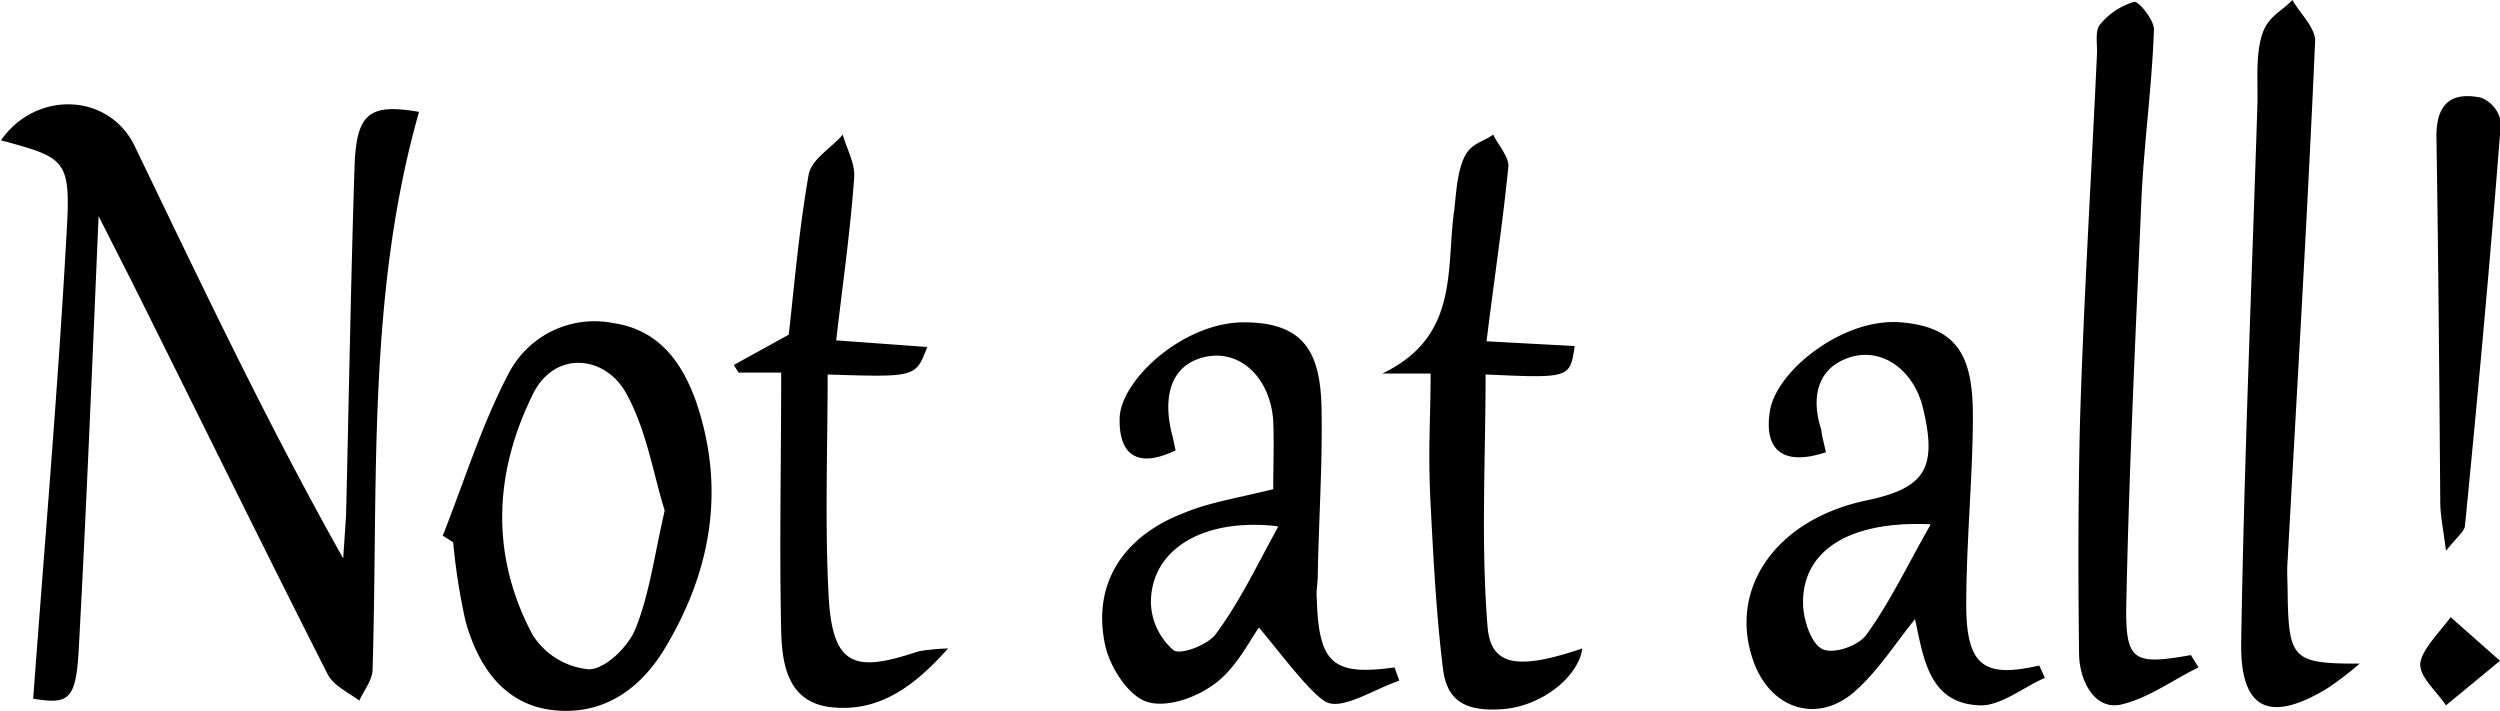 <svg xmlns="http://www.w3.org/2000/svg" viewBox="0 0 263.7 75">
  <path d="M10.4 22.8c-.7 16.3-1.3 31.1-2.1 45.8-.3 5.3-1.1 5.7-4.8 5.1C4.7 57.4 6.1 41.2 7 25c.5-8.2.1-8.3-6.9-10.2 3.7-5.3 11.4-5 14.1.6 7 14.5 13.9 29.1 22 43.5l.3-4.5c.3-12.3.5-24.6.9-36.9.2-5.6 1.6-6.6 6.8-5.7-5.5 19.3-4.3 39.1-4.9 58.8 0 1.1-.9 2.2-1.4 3.3-1.2-.9-2.8-1.6-3.4-2.9-7-13.8-13.8-27.7-20.7-41.5zM192.6 47.7c-4.5 1.5-6.6-.2-5.9-4.4s7.7-9.8 13.8-9.3 7.6 3.7 7.6 9.9-.7 13.3-.7 19.9 2 7.7 7.7 6.4l.6 1.3c-2.3 1-4.7 3-6.9 2.9-5.3-.2-5.9-4.9-6.8-9.1-2.1 2.6-3.8 5.3-6.1 7.4-4 3.8-9.2 2.2-11-3.1-2.6-7.6 2.5-14.8 11.9-16.8 6.3-1.3 7.6-3.4 6-9.9-1-3.9-4.3-6.3-7.7-5.2s-4.1 4.2-3 7.6c.1.8.3 1.5.5 2.4zm11 7.6c-9-.4-13.7 3.1-13.4 8.7.1 1.6.9 4 2.1 4.5s3.8-.4 4.6-1.6c2.4-3.3 4.2-7.1 6.7-11.5zM134.3 51.6c0-2.2.1-4.7 0-7.2-.3-4.6-3.6-7.7-7.4-6.7s-4.2 4.8-3.2 8.4l.3 1.4c-3.9 1.9-6 .6-5.9-3.4S124.8 34 131.2 34s8.1 3.2 8.2 9.2-.3 11.6-.4 17.5c0 .8-.2 1.7-.1 2.5.2 6.8 1.7 8.1 8.2 7.2l.5 1.4c-2.7.9-6.1 3.2-7.8 2.2s-4.8-5.2-7-7.8c-.9 1.2-2.3 4.1-4.5 5.8s-5.4 2.7-7.4 2-4-3.9-4.4-6.3c-1.2-6.3 2.1-11.2 8.4-13.6 2.6-1.1 5.8-1.6 9.4-2.5zm.4 3.9c-8-.9-13.4 2.6-13.3 8.2a6.9 6.9 0 0 0 2.4 4.9c.8.5 3.7-.6 4.5-1.8 2.5-3.4 4.3-7.2 6.5-11.2zM46.7 56.5c2.3-5.8 4.1-11.7 7-17.2a10.2 10.2 0 0 1 11.1-5.2c4.6.7 7.1 4 8.6 8.2 3.2 9.3 1.6 18.1-3.4 26.3-2.6 4.2-6.5 6.9-11.7 6.3s-7.9-4.7-9.2-9.4a66 66 0 0 1-1.3-8.3zm23.4-2.7c-1.2-3.8-1.9-8.5-4.1-12.4s-7.5-4.5-9.8.2c-4.1 8.3-4.5 17 0 25.4a7.9 7.9 0 0 0 5.9 3.6c1.7 0 4.1-2.3 4.9-4.2 1.5-3.7 2-7.7 3.1-12.5zM231.9 70.4c-2.7 1.3-5.2 3.2-8.1 3.9s-4.5-2.6-4.5-5.4c-.1-8.2-.1-16.3.1-24.5.4-13 1.2-25.9 1.8-38.9 0-1-.2-2.3.3-2.9a7.3 7.3 0 0 1 3.6-2.4c.5-.1 2.1 1.9 2.1 2.9-.2 5.8-1 11.6-1.3 17.4-.6 14.1-1.3 28.2-1.6 42.4-.2 6.9.5 7.3 6.8 6.2zM248.9 70a35.9 35.9 0 0 1-3.4 2.6c-6.1 3.7-9.2 2.3-9.1-4.8.3-18.8 1.1-37.6 1.7-56.4.1-2.5-.2-5.1.4-7.4s2.1-2.7 3.3-4c.8 1.4 2.4 2.9 2.4 4.3-.8 18.3-1.9 36.5-2.9 54.8-.1 1.2 0 2.3 0 3.5.1 7 .6 7.4 7.6 7.4zM156.8 36l9.3.5c-.5 3.4-.5 3.4-9.4 3 0 8.9-.5 17.7.2 26.5.3 4.3 3.2 4.7 10 2.4-.4 3-4.3 6.1-8.4 6.4s-5.9-1-6.3-4.3c-.7-5.7-1-11.5-1.3-17.3s0-8.9 0-13.8h-5.1c8.2-3.9 6.7-11.1 7.6-17.3.2-1.8.3-3.8 1-5.4s2-1.7 3.1-2.5c.6 1.2 1.7 2.4 1.6 3.4-.6 6-1.5 11.9-2.3 18.4zM82.4 39.3h-4.5l-.5-.8 5.8-3.2c.6-5.4 1.1-11.2 2.1-16.9.3-1.6 2.4-2.8 3.6-4.2.4 1.5 1.3 3 1.2 4.5-.4 5.6-1.2 11.2-1.9 17.2l9.6.7c-1.2 3.2-1.2 3.2-10.5 2.9 0 7.8-.3 15.6.1 23.3s2.9 8.1 9.5 5.9a21.9 21.9 0 0 1 3.1-.3c-3.9 4.4-7.6 6.7-12.3 6.2s-5.2-4.7-5.3-8c-.2-8.9 0-17.9 0-27.3zM258 58.1c-.3-2.4-.6-3.8-.6-5.1-.1-12.8-.2-25.5-.4-38.3-.1-3.5 1.3-5.1 4.7-4.4a3.4 3.4 0 0 1 2.1 2.6c-1.1 14.2-2.4 28.4-3.8 42.6-.1.6-.8 1.1-2 2.6zM263.7 69.7l-5.7 4.7c-1-1.5-2.9-3.1-2.7-4.5s2-3.2 3.2-4.8z"/>
</svg>

